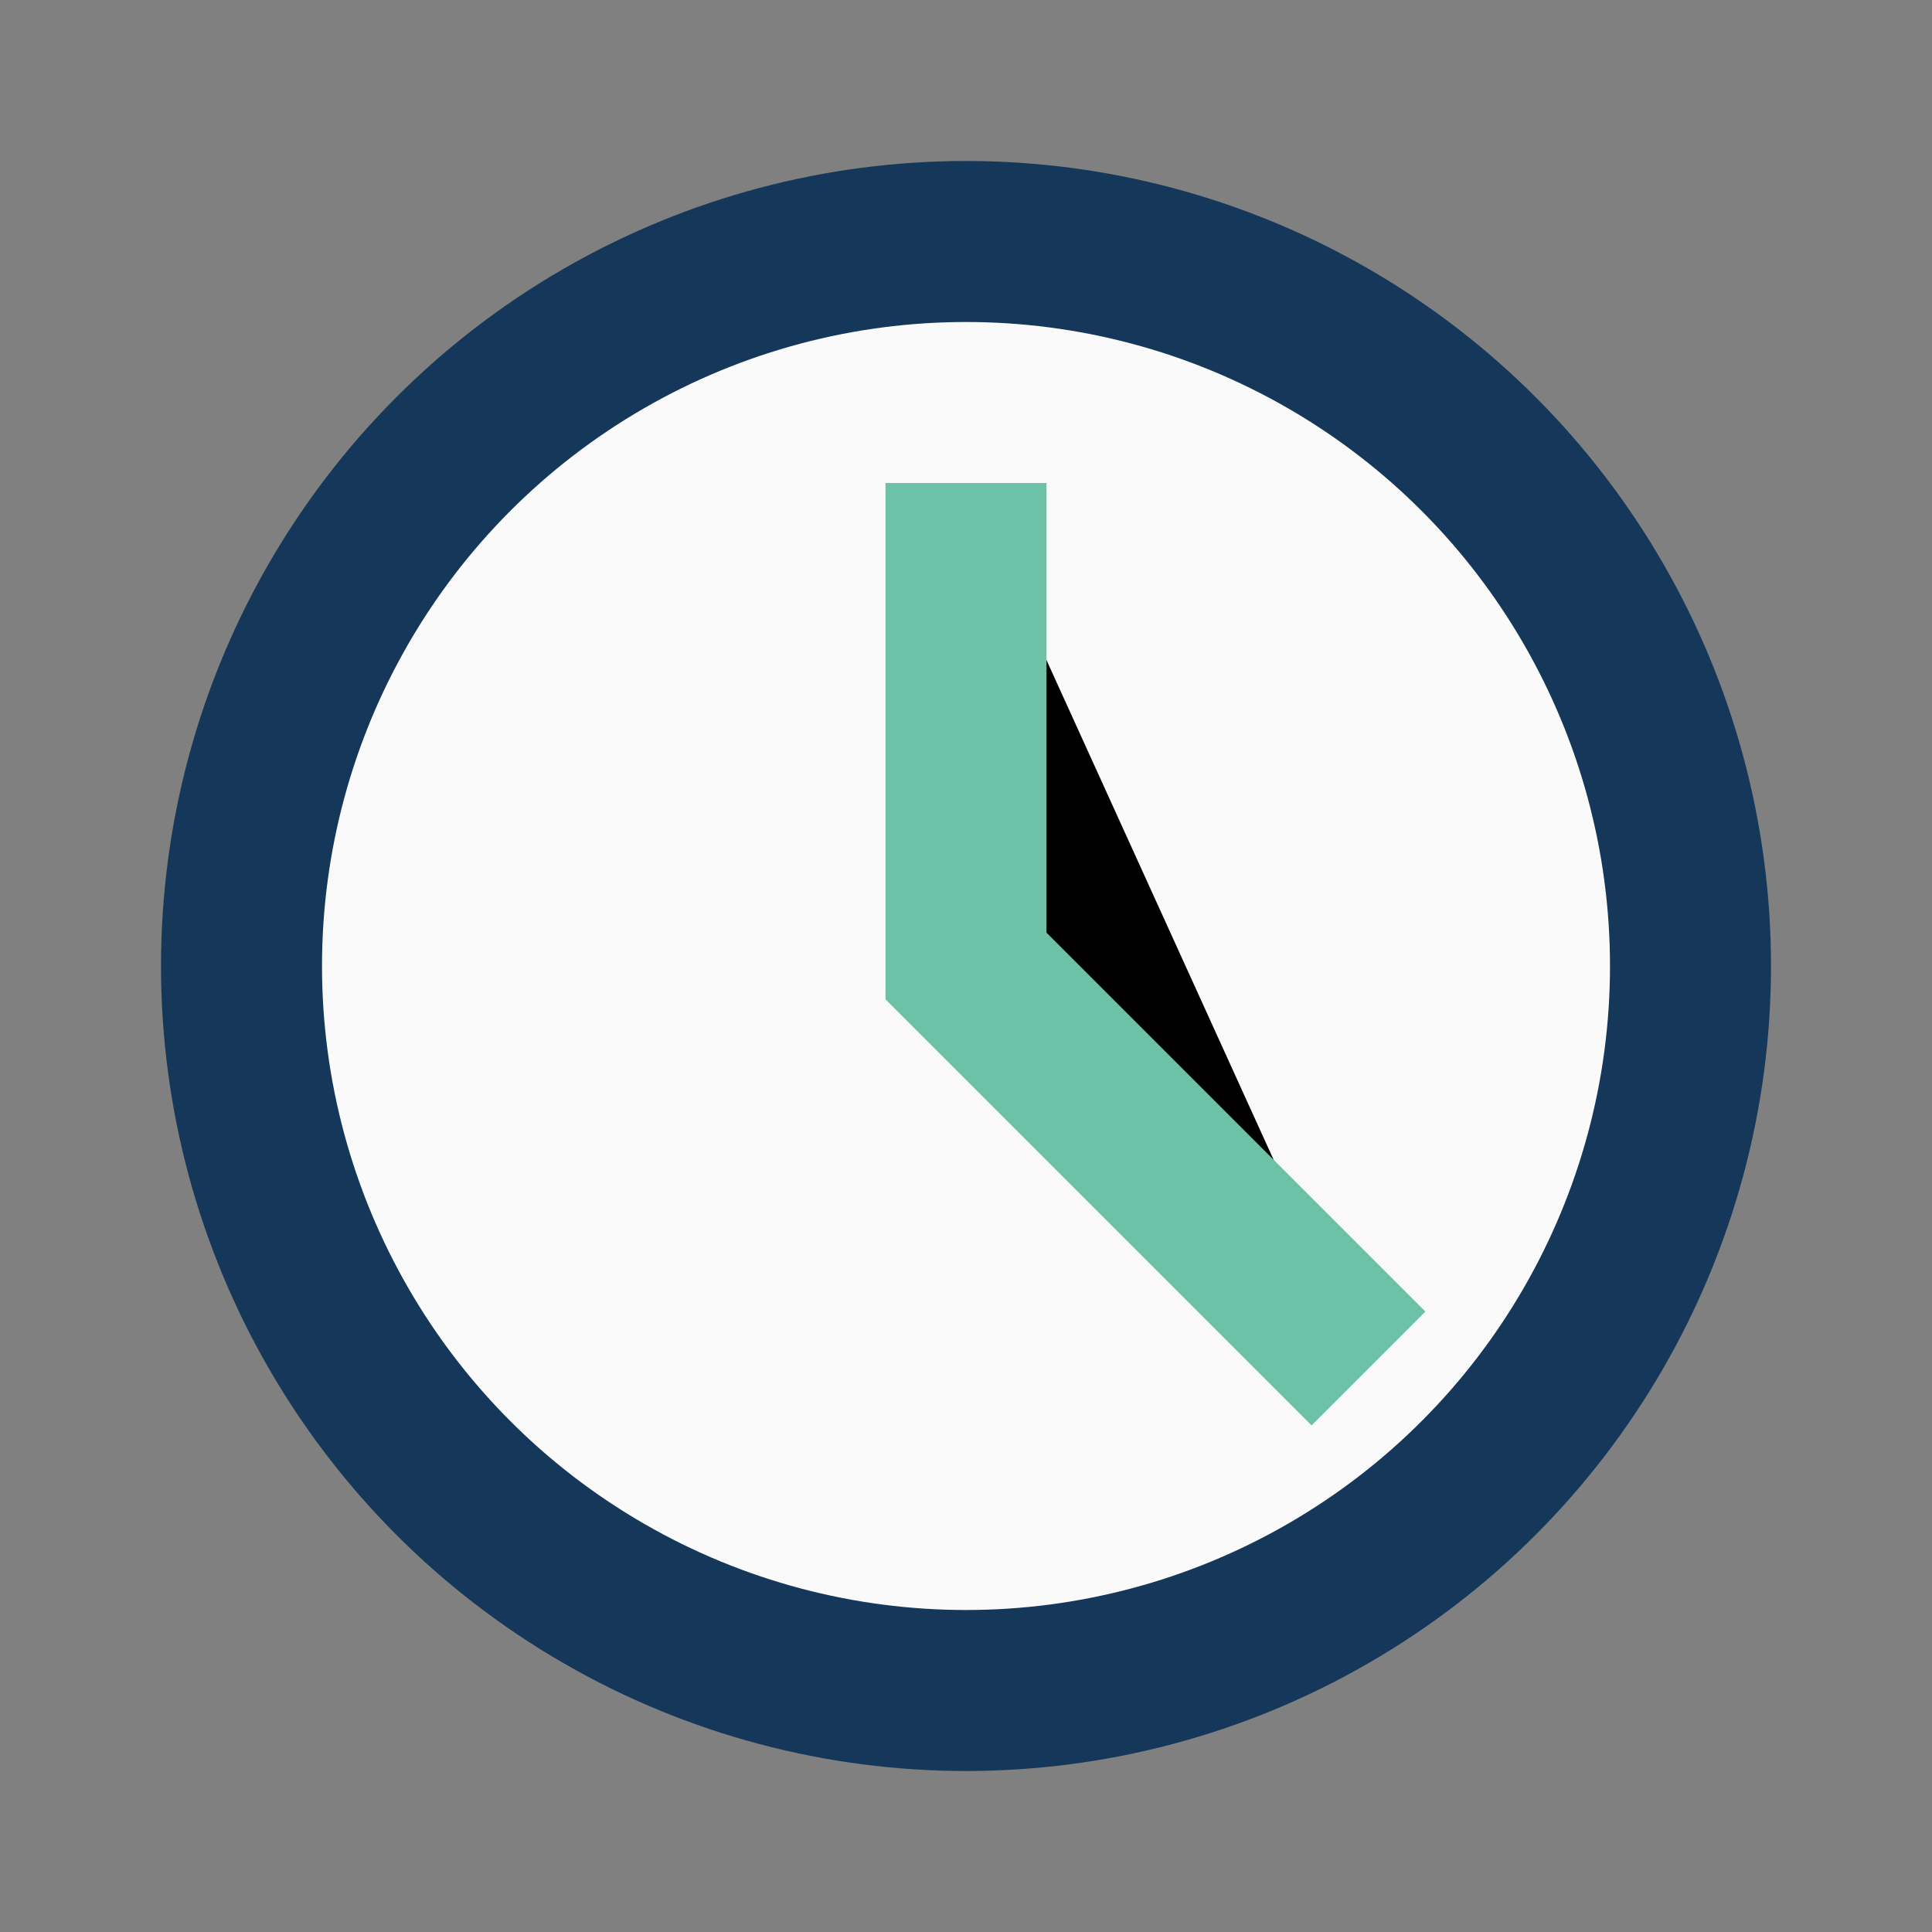 <?xml version="1.0" encoding="UTF-8"?>
<svg xmlns="http://www.w3.org/2000/svg" width="24" height="24" viewBox="0 0 24 24"><rect x="0" y="0" width="24" height="24" fill="#808080" stroke="none"/><circle cx="12" cy="12" r="9" fill="#FAFAFA" stroke="#14375A" stroke-width="2"/><path d="M12 6v6l5 5" stroke="#6CC1A7" stroke-width="2"/></svg>